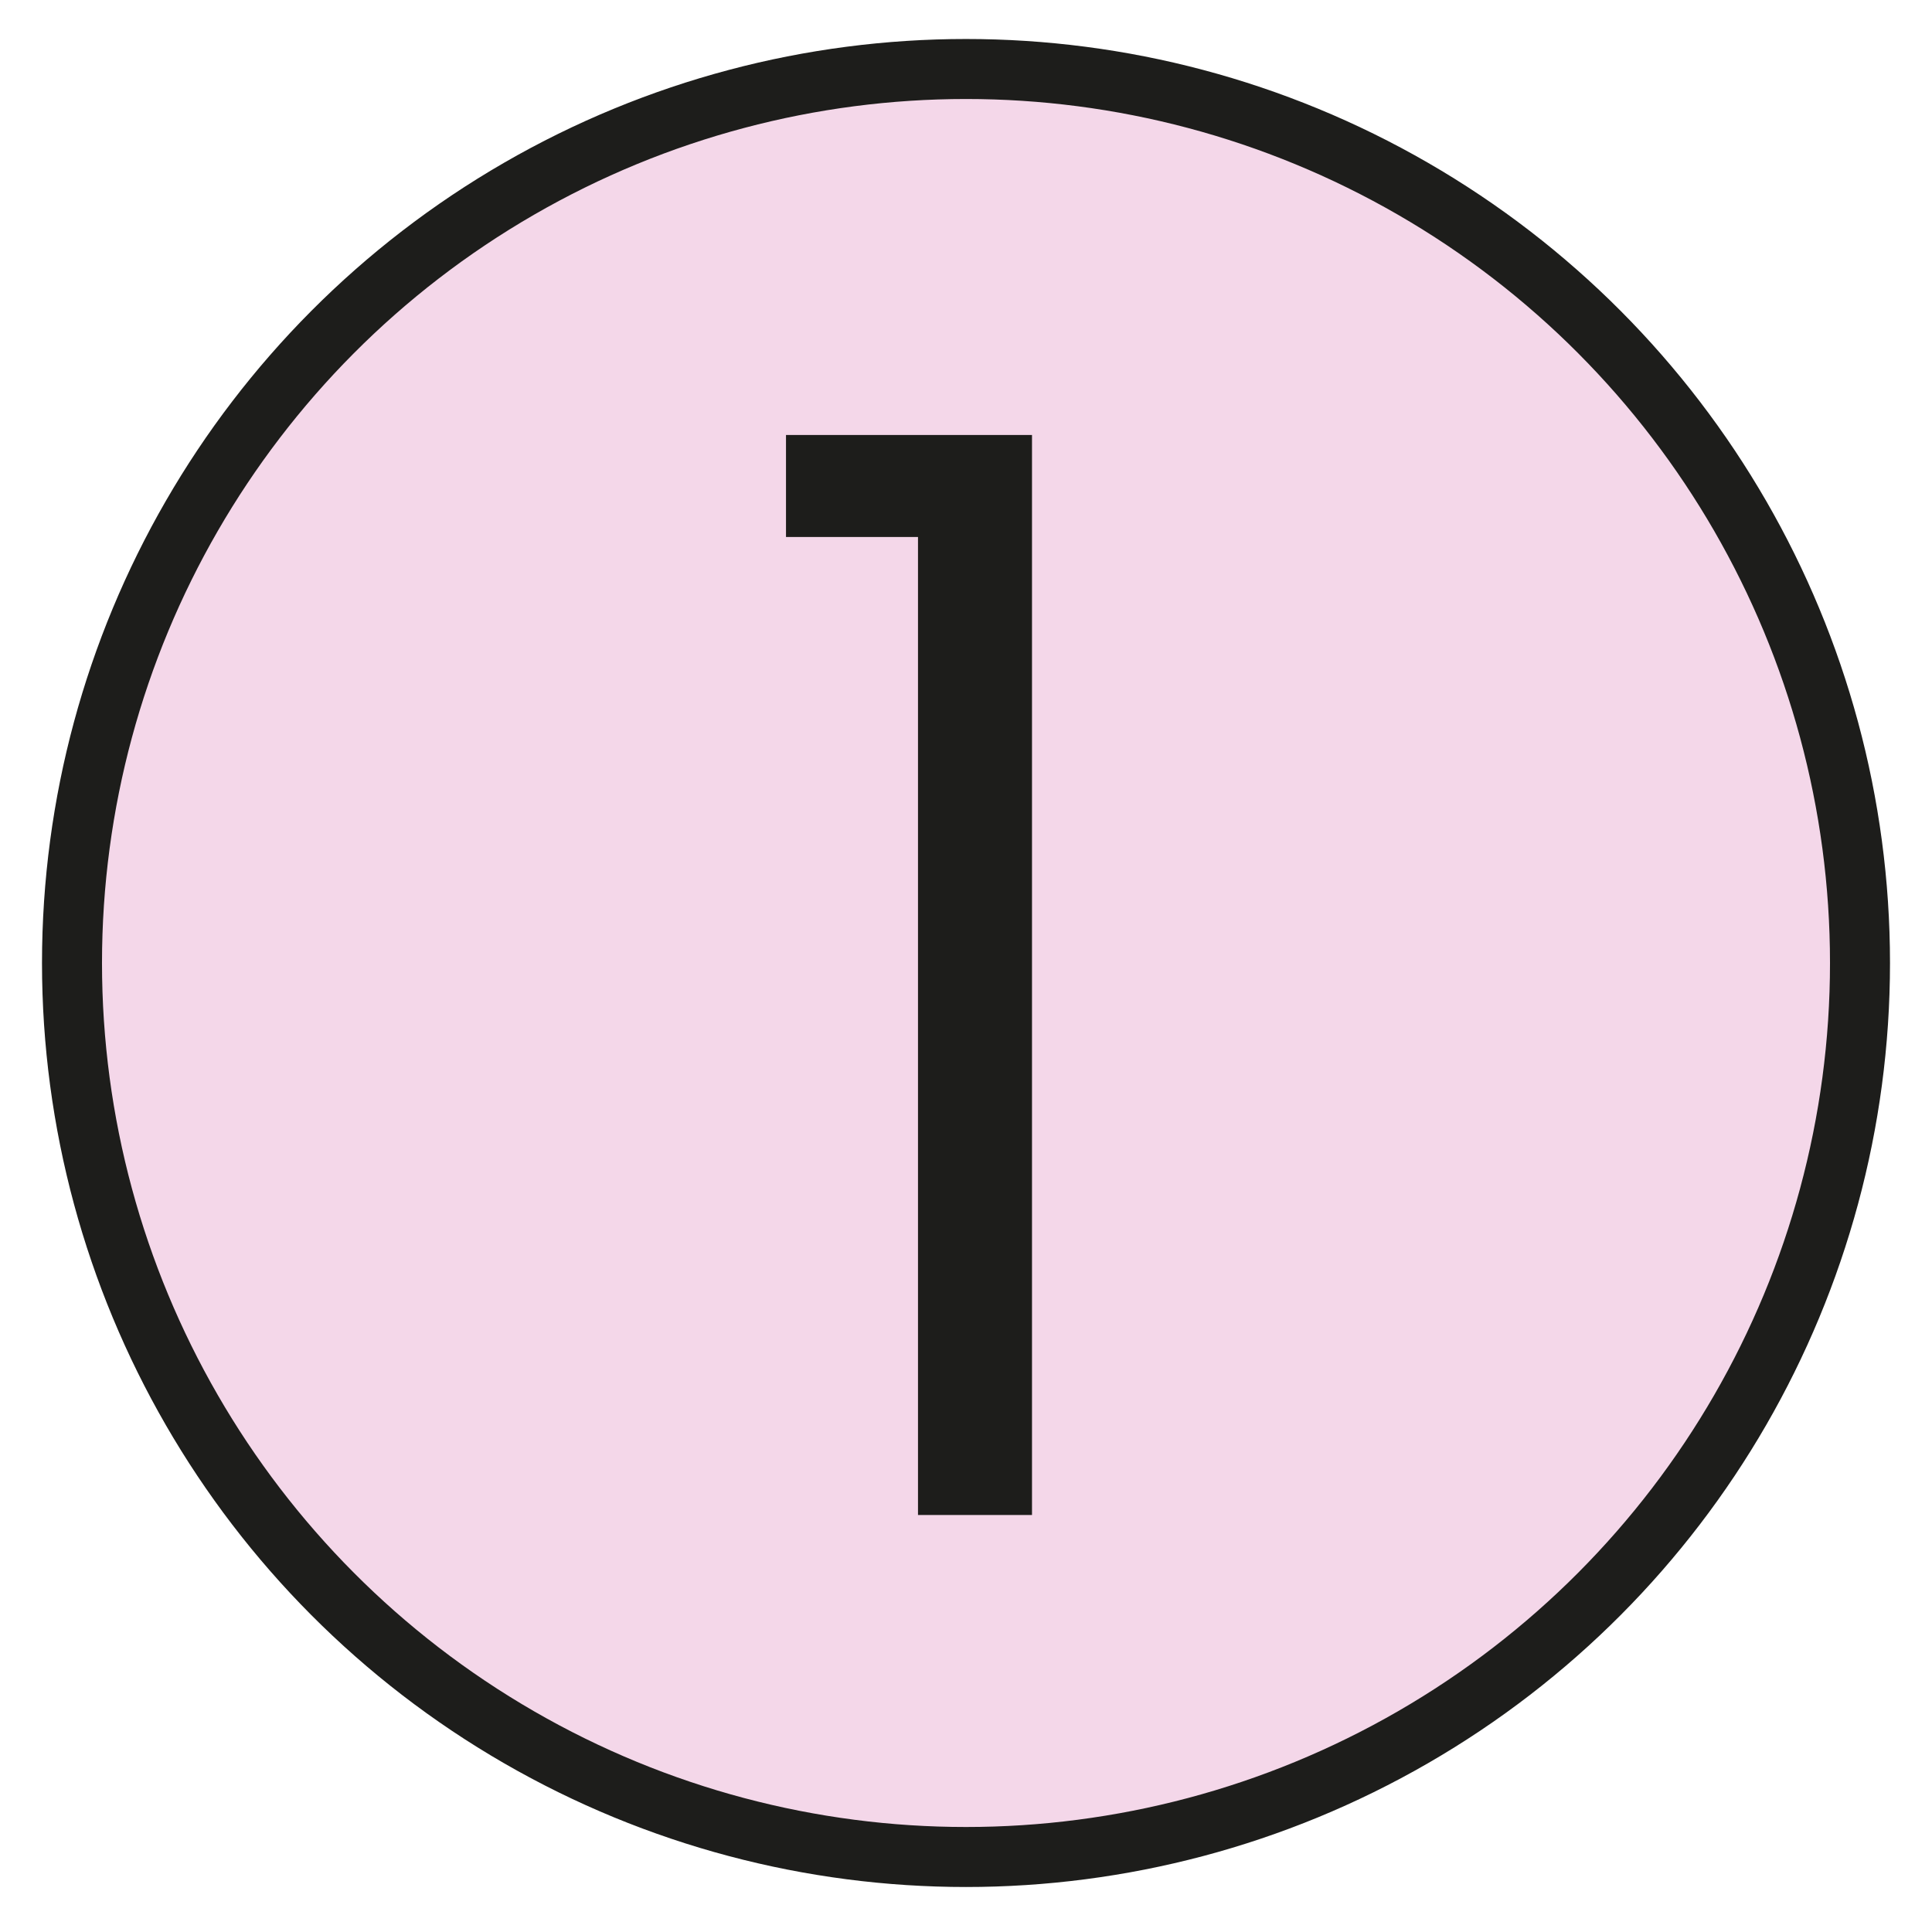 <?xml version="1.0" encoding="utf-8"?>
<!-- Generator: Adobe Illustrator 24.3.0, SVG Export Plug-In . SVG Version: 6.00 Build 0)  -->
<svg version="1.1" id="Ebene_1" xmlns="http://www.w3.org/2000/svg" xmlns:xlink="http://www.w3.org/1999/xlink" x="0px" y="0px"
	 viewBox="0 0 32.2 31.5" style="enable-background:new 0 0 32.2 31.5;" xml:space="preserve" width="28" height="28">
<style type="text/css">
	.st0{fill:#F4D7E9;stroke:#1D1D1B;stroke-miterlimit:10;}
	.st1{enable-background:new    ;}
	.st2{fill:#1D1D1B;}
</style>
<circle class="st0" cx="16.1" cy="15.7" r="14.9"/>
<g class="st1">
	<path class="st2" d="M17.2,6.9v18h-1.9V8.6h-2.2V6.9H17.2z"/>
</g>
</svg>
